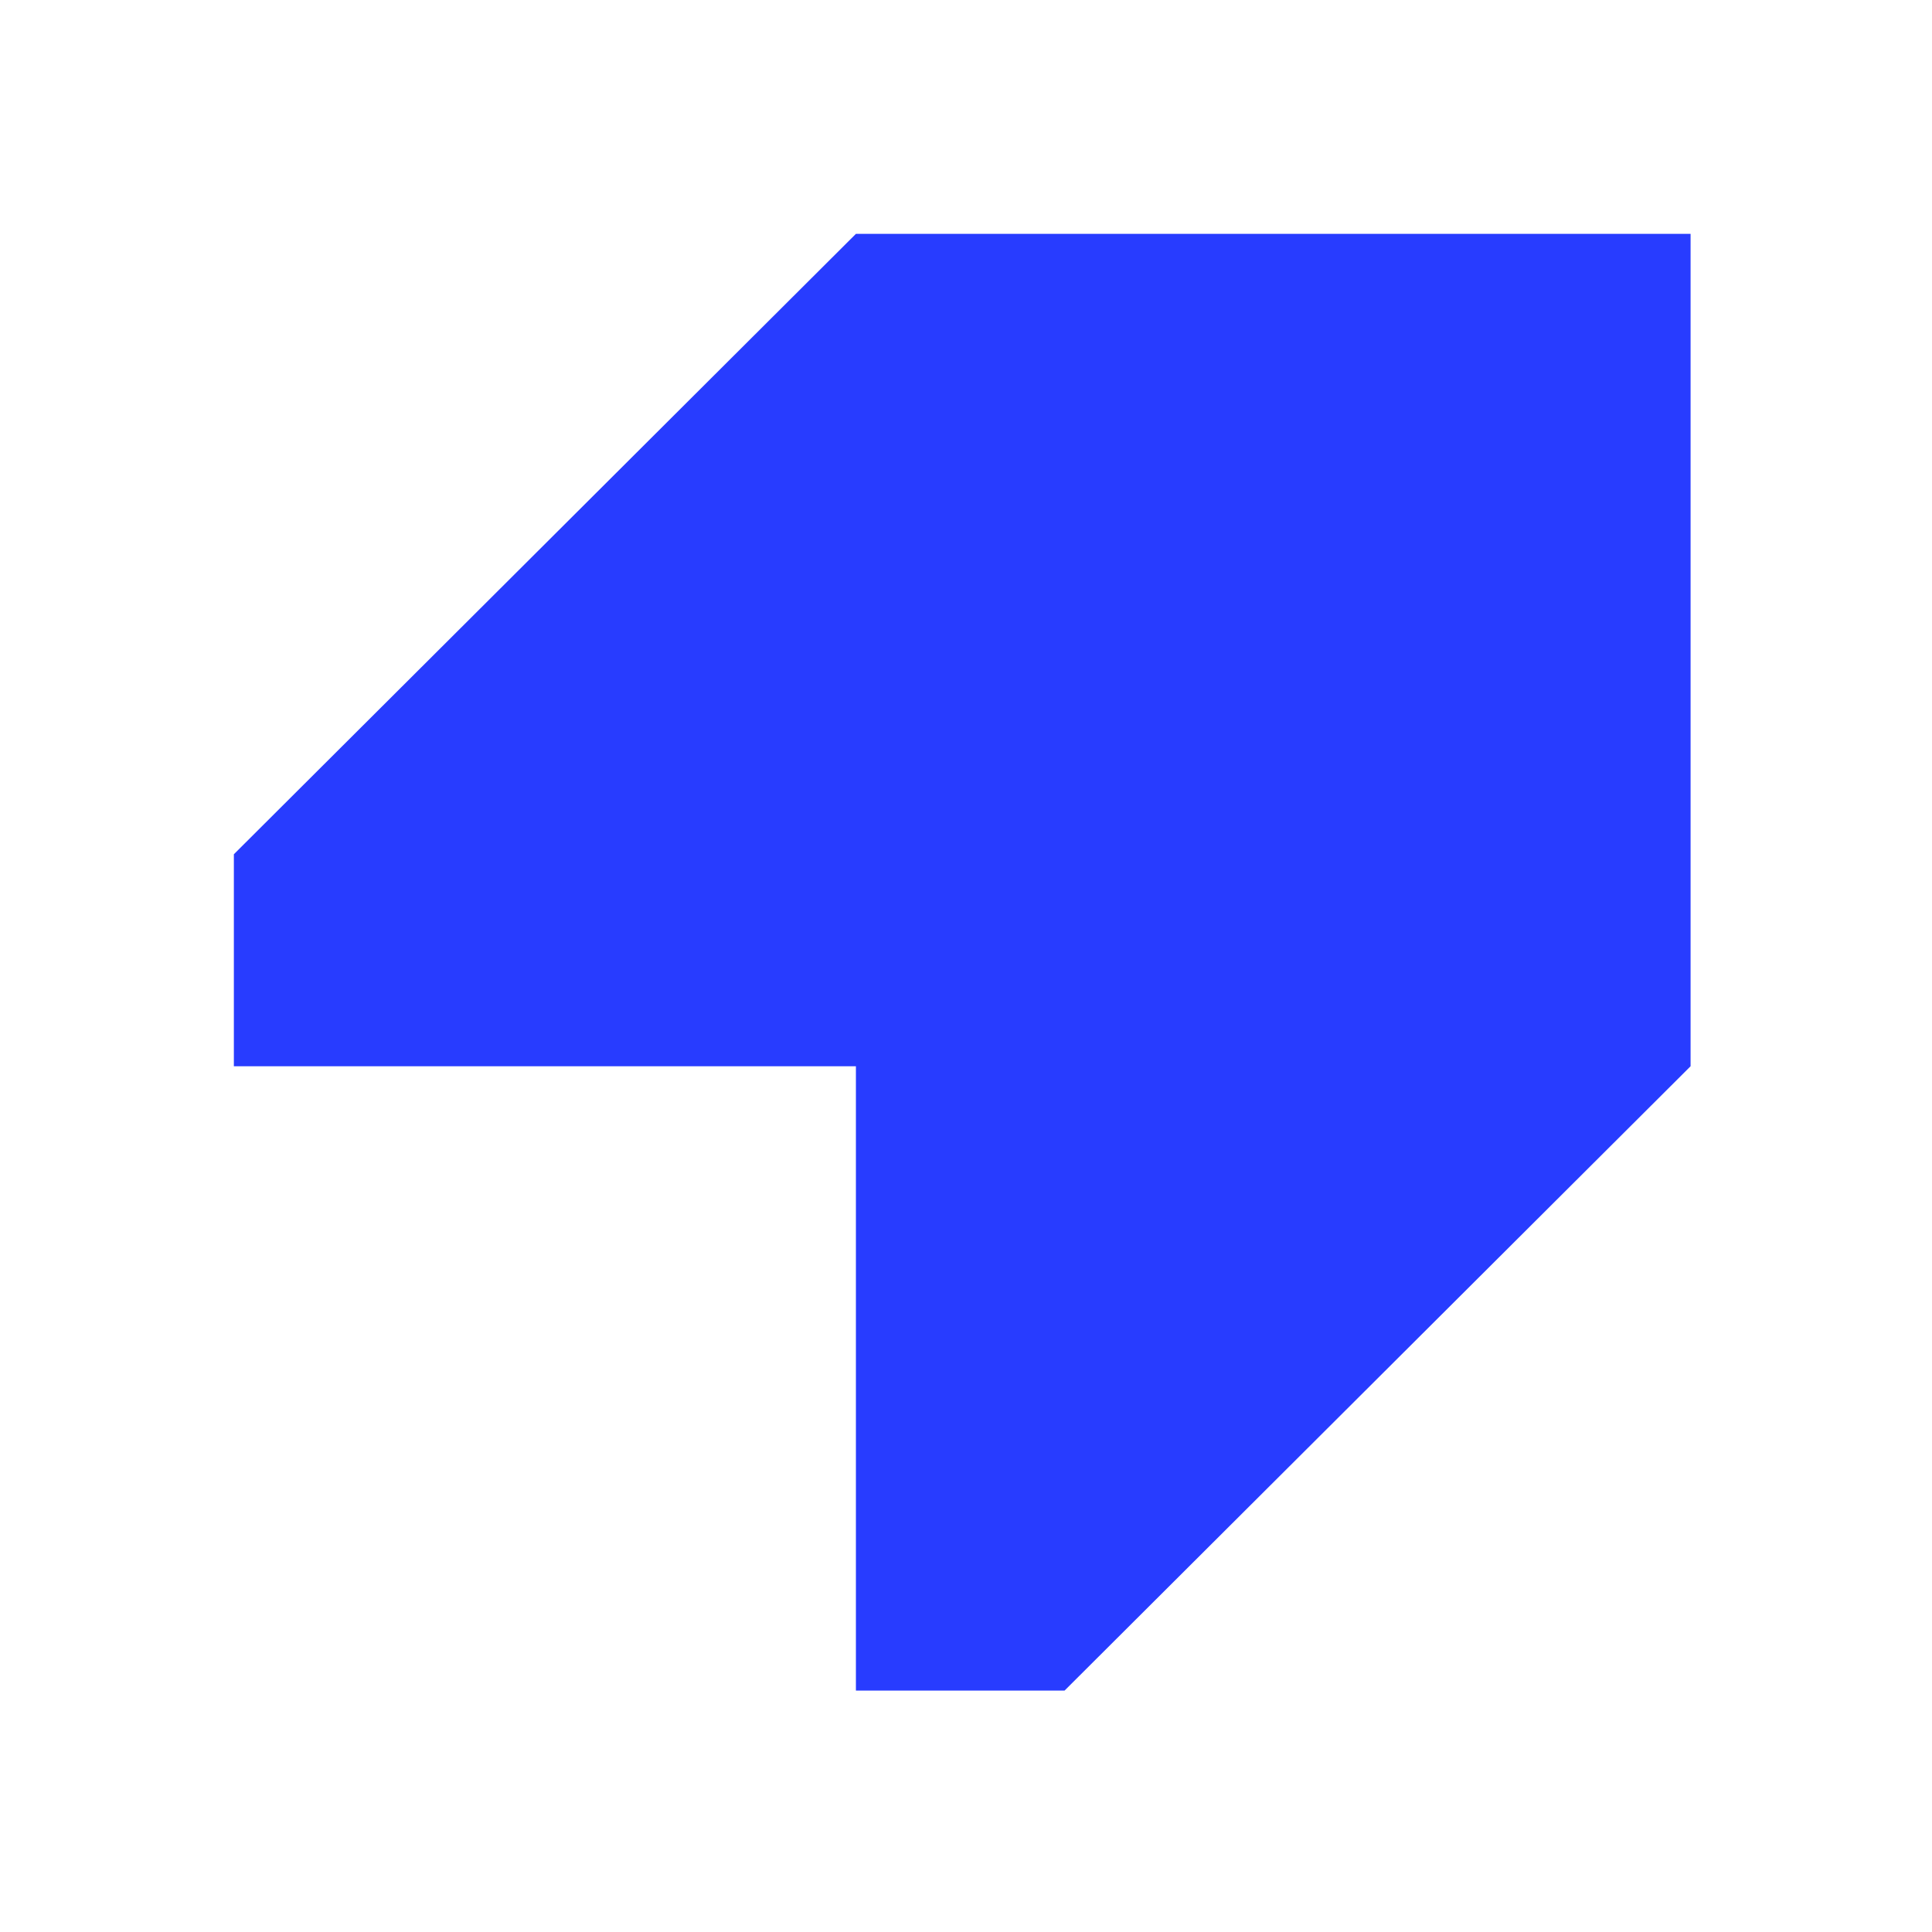 <?xml version="1.0" encoding="UTF-8"?>
<svg data-bbox="22.696 22.695 141.374 141.375" height="250" viewBox="0 0 187.5 187.5" width="250" xmlns="http://www.w3.org/2000/svg" data-type="color">
    <g>
        <defs>
            <clipPath id="9782f06c-0e7b-4323-946b-375a1c7064a0">
                <path d="M22.695 22.695H164.07V164.07H22.695Zm0 0"/>
            </clipPath>
        </defs>
        <g clip-path="url(#9782f06c-0e7b-4323-946b-375a1c7064a0)">
            <path d="m83.066 22.695-60.37 60.211v20.574h60.37v60.59h20.25l60.754-60.59V22.695Zm0 0" fill="#283cff" data-color="1"/>
        </g>
    </g>
</svg>
